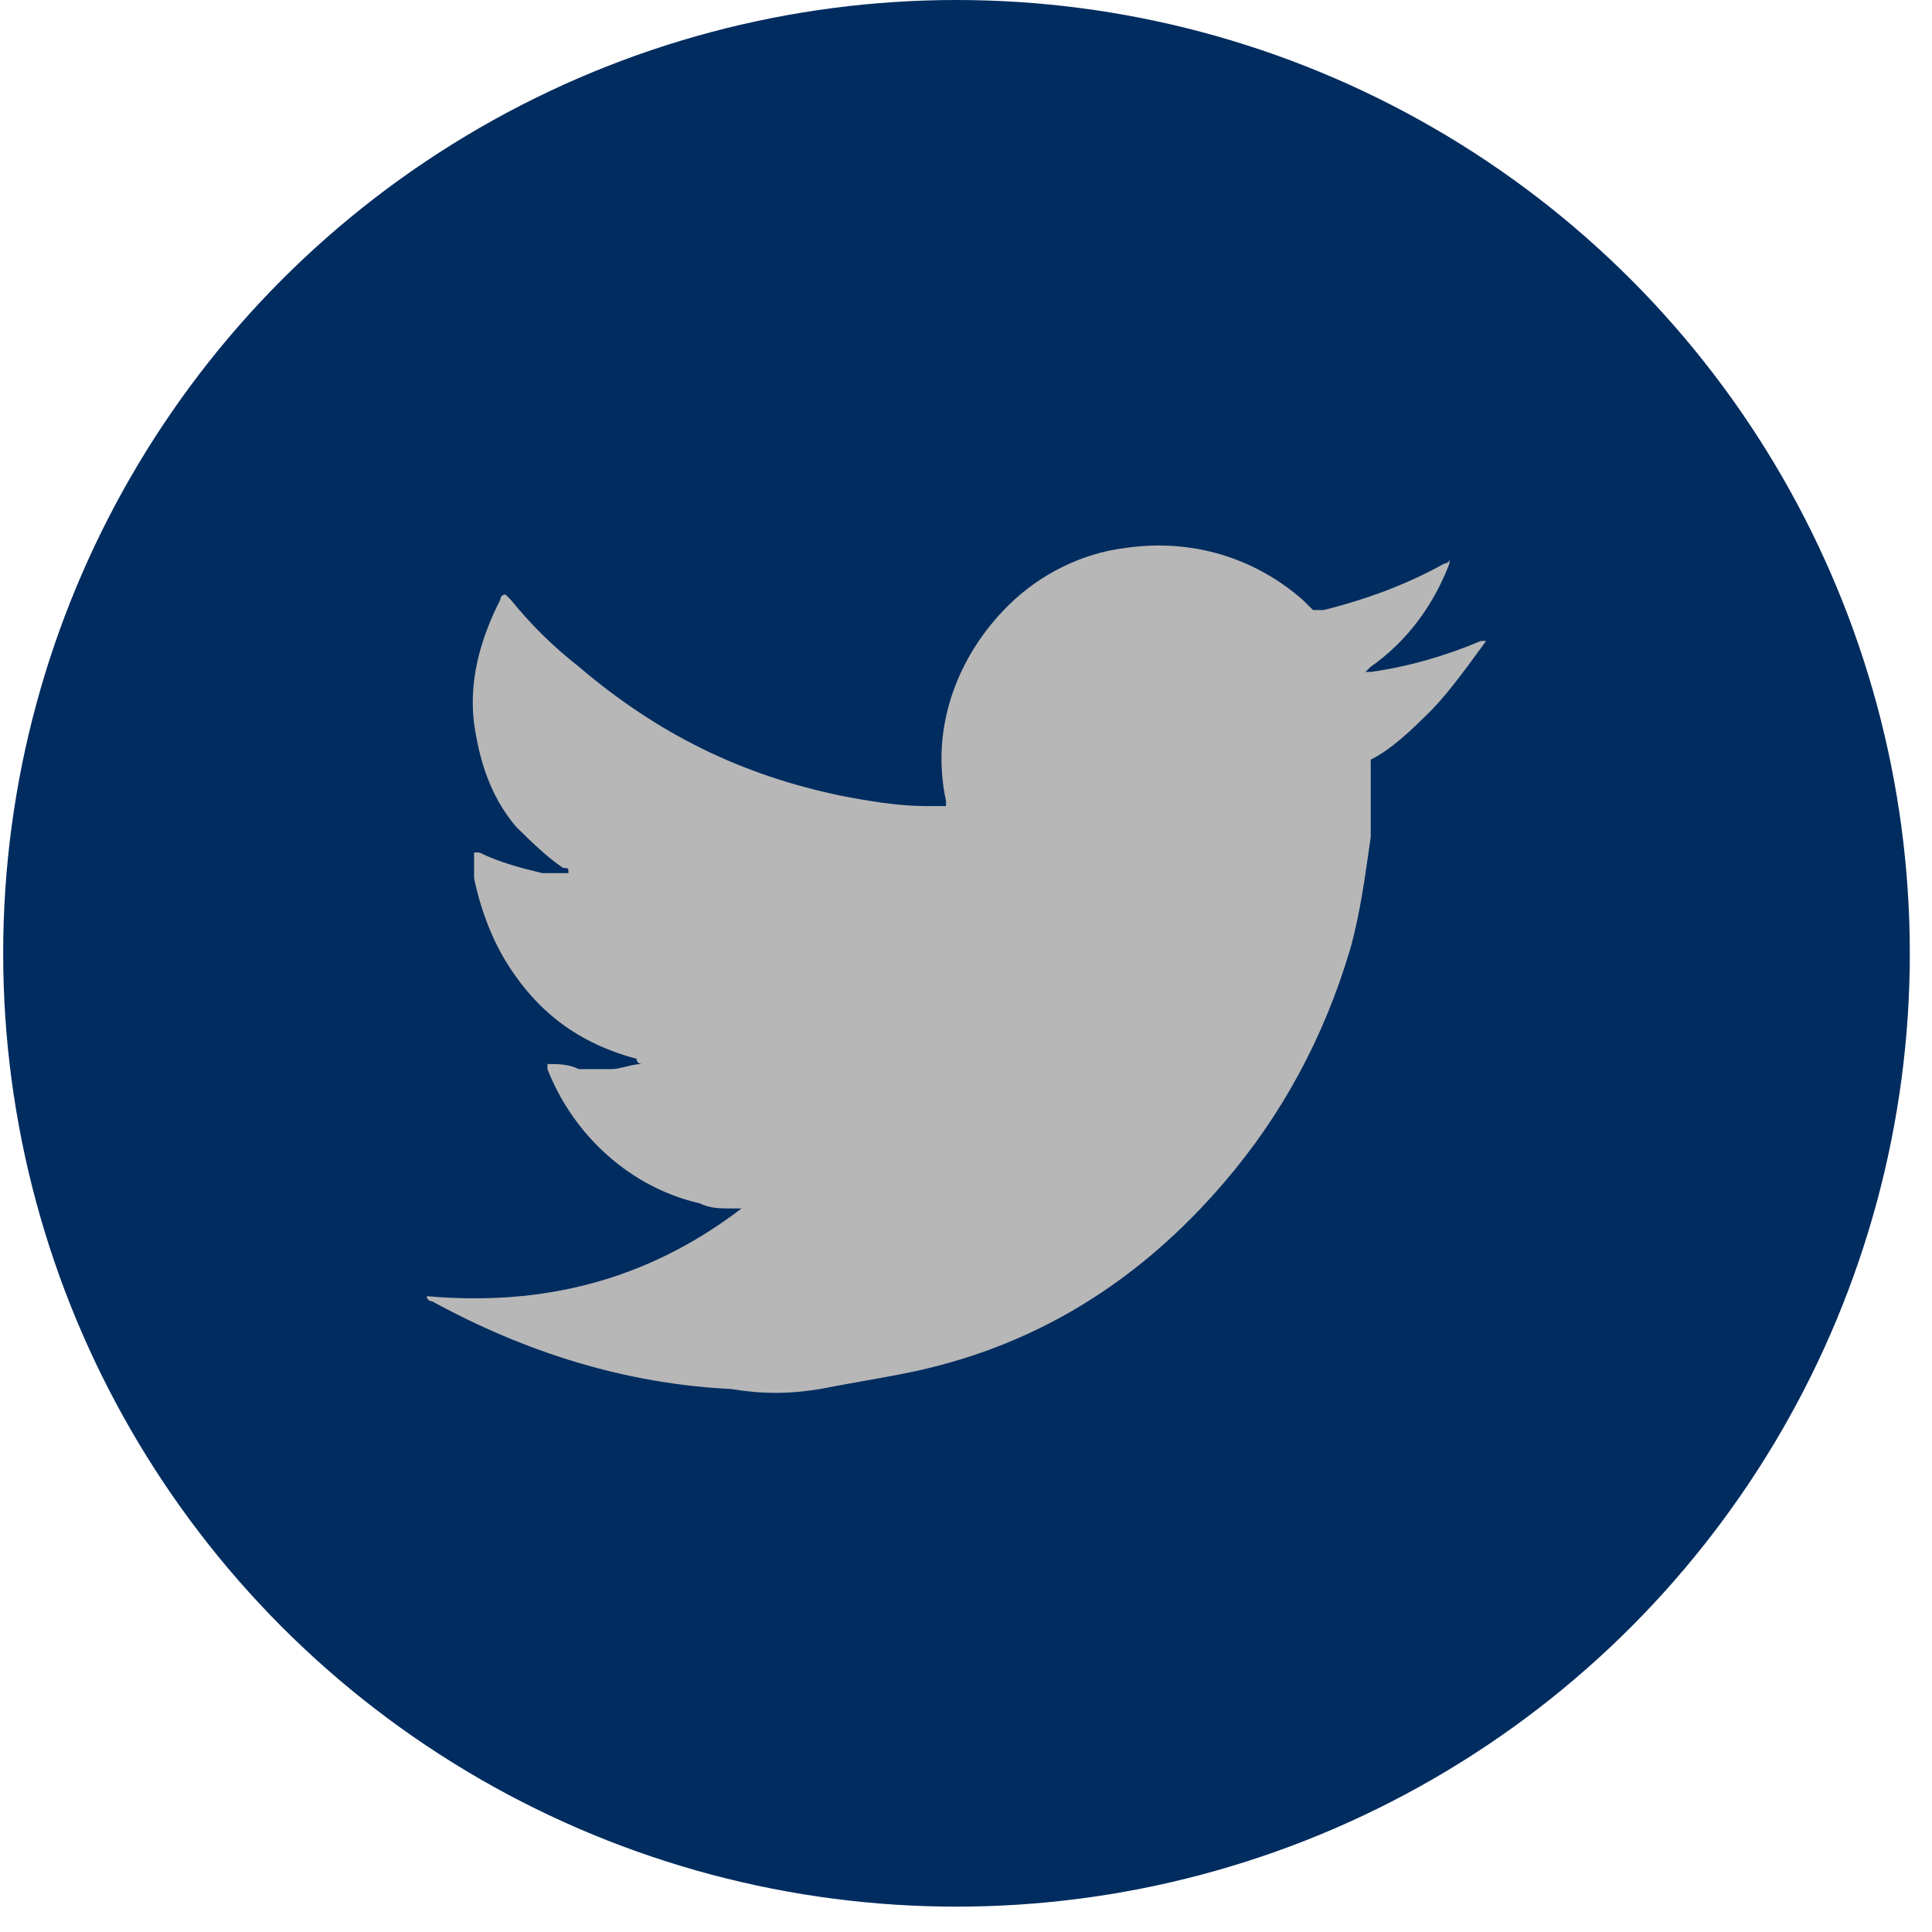 <svg width="73" height="73" viewBox="0 0 73 73" fill="none" xmlns="http://www.w3.org/2000/svg">
<circle cx="36.141" cy="36.021" r="36.021" fill="#002C5F"/>
<path fill-rule="evenodd" clip-rule="evenodd" d="M53.973 26.948C53.379 27.533 52.586 28.313 51.793 28.703C51.793 28.898 51.793 28.898 51.793 29.093C51.793 29.872 51.793 30.847 51.793 31.627C51.595 32.991 51.397 34.55 51.001 35.915C50.01 39.229 48.425 42.152 46.246 44.687C43.075 48.39 39.113 50.924 34.16 51.899C33.169 52.094 31.98 52.289 30.989 52.483C29.801 52.678 28.81 52.678 27.621 52.483C23.659 52.289 19.894 51.119 16.328 49.17C16.328 49.17 16.129 49.17 16.129 48.975C20.488 49.365 24.451 48.39 28.017 45.661H27.819H27.621C27.225 45.661 26.829 45.661 26.432 45.466C23.857 44.881 21.677 42.932 20.686 40.398V40.203C21.083 40.203 21.479 40.203 21.875 40.398C22.271 40.398 22.668 40.398 23.064 40.398C23.46 40.398 23.857 40.203 24.253 40.203C24.253 40.203 24.055 40.203 24.055 40.008C21.875 39.423 20.29 38.254 19.101 36.305C18.507 35.33 18.111 34.16 17.913 33.186C17.913 32.796 17.913 32.601 17.913 32.211H18.111C18.903 32.601 19.696 32.796 20.488 32.991C20.686 32.991 20.885 32.991 21.083 32.991C21.281 32.991 21.281 32.991 21.479 32.991C21.479 32.796 21.479 32.796 21.281 32.796C20.686 32.406 20.092 31.821 19.498 31.237C18.507 30.067 18.111 28.703 17.913 27.338C17.715 25.779 18.111 24.219 18.903 22.66C18.903 22.66 18.903 22.465 19.101 22.465L19.299 22.66C20.092 23.635 20.885 24.414 21.875 25.194C24.847 27.728 28.017 29.287 31.782 30.067C32.773 30.262 33.961 30.457 34.952 30.457C35.15 30.457 35.348 30.457 35.547 30.457H35.745V30.262C35.15 27.533 36.141 24.804 38.122 22.855C39.311 21.685 40.896 20.906 42.481 20.711C45.057 20.321 47.434 21.101 49.218 22.66C49.416 22.855 49.416 22.855 49.614 23.05C49.812 23.05 49.812 23.05 50.01 23.05C51.595 22.66 53.18 22.075 54.567 21.296C54.567 21.296 54.765 21.296 54.765 21.101C54.765 21.296 54.765 21.296 54.765 21.296C54.171 22.855 53.18 24.219 51.793 25.194L51.595 25.389C51.595 25.389 51.595 25.389 51.793 25.389C53.18 25.194 54.567 24.804 55.954 24.219H56.152C55.162 25.584 54.567 26.363 53.973 26.948Z" fill="#B7B7B7"/>
</svg>
